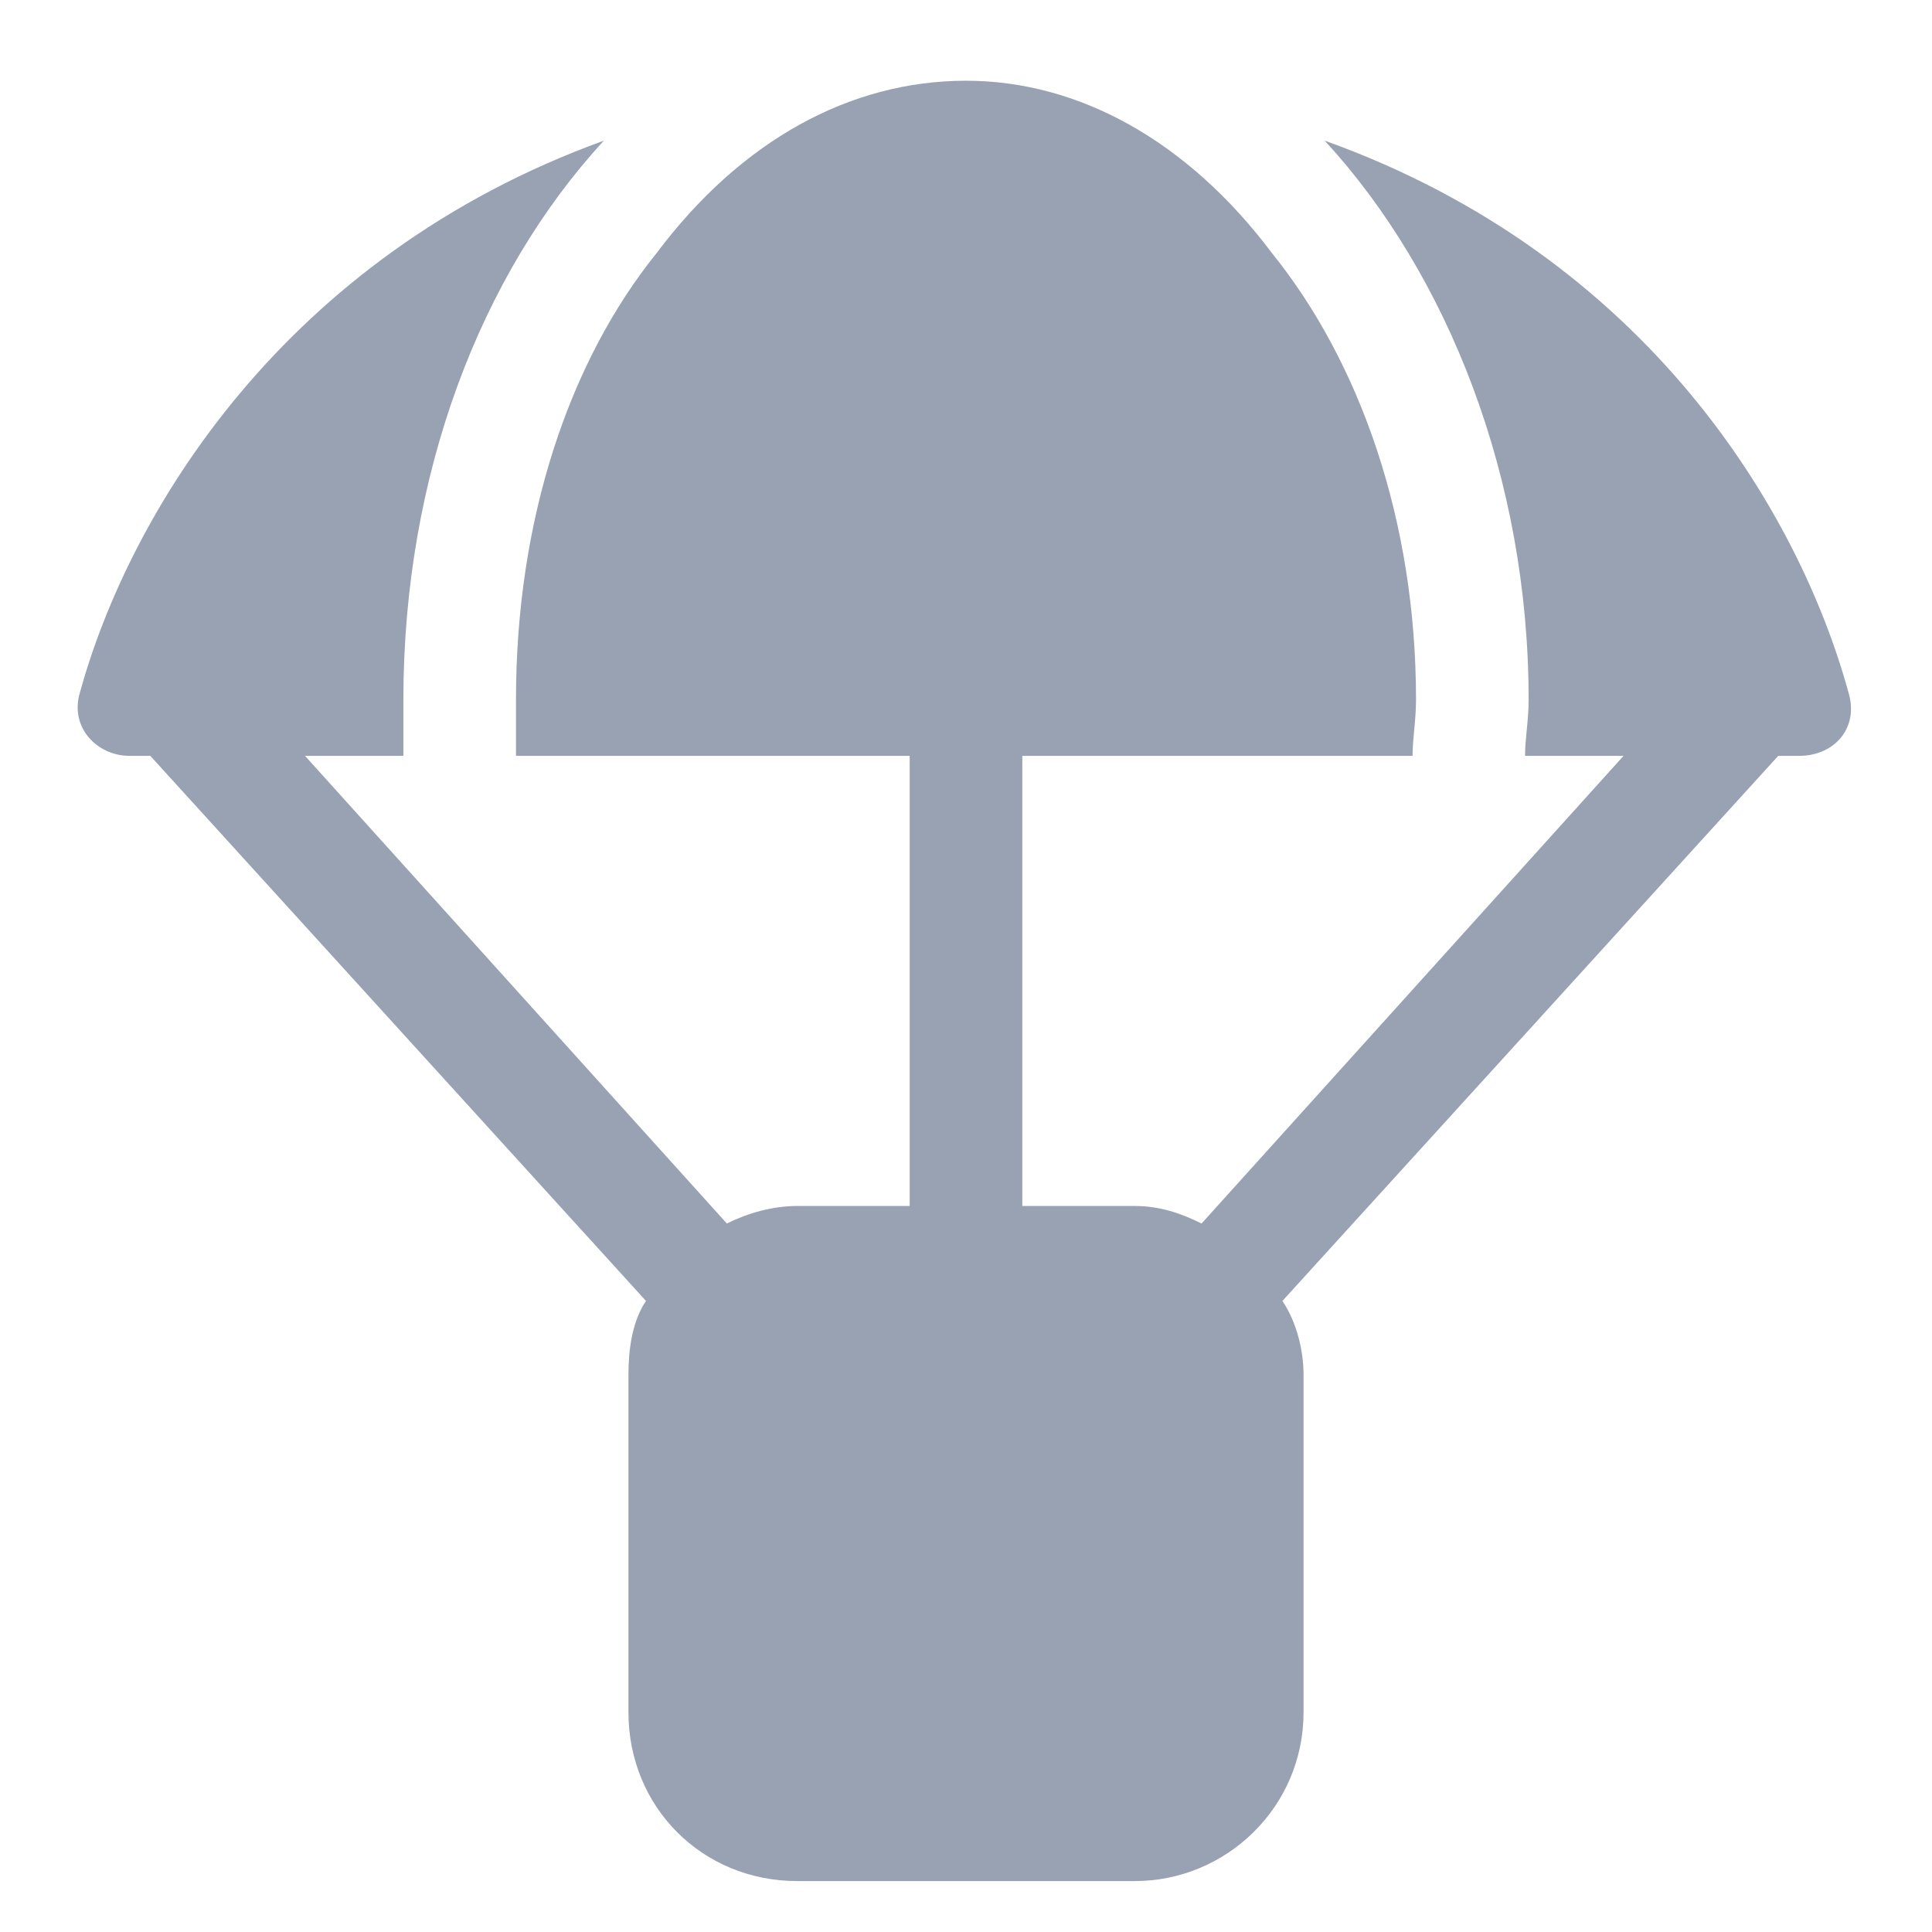 <svg width="14" height="14" viewBox="0 0 14 14" fill="none" xmlns="http://www.w3.org/2000/svg">
<path d="M10.236 5.477L7.408 5.477V8.739H8.223C8.401 8.739 8.554 8.79 8.707 8.866L11.765 5.477H11.051C11.051 5.35 11.077 5.223 11.077 5.07C11.077 3.465 10.491 1.987 9.599 1.019C11.943 1.859 13.039 3.719 13.395 5.019C13.472 5.274 13.293 5.477 13.039 5.477H12.886L9.293 9.427C9.395 9.579 9.446 9.783 9.446 9.962V12.408C9.446 13.096 8.885 13.631 8.223 13.631H5.777C5.089 13.631 4.554 13.096 4.554 12.408V9.962C4.554 9.783 4.579 9.579 4.681 9.427L1.089 5.477H0.936C0.707 5.477 0.503 5.274 0.579 5.019C0.936 3.719 2.057 1.859 4.376 1.019C3.484 1.987 2.923 3.439 2.923 5.07C2.923 5.223 2.923 5.35 2.923 5.477L2.21 5.477L5.267 8.866C5.42 8.79 5.599 8.739 5.777 8.739H6.592V5.477H3.739C3.739 5.35 3.739 5.223 3.739 5.07C3.739 3.77 4.121 2.624 4.758 1.834C5.369 1.019 6.159 0.585 7 0.585C7.815 0.585 8.605 1.019 9.217 1.834C9.854 2.624 10.261 3.77 10.261 5.07C10.261 5.223 10.236 5.35 10.236 5.477Z" fill="#98A2B3"/>
</svg>
